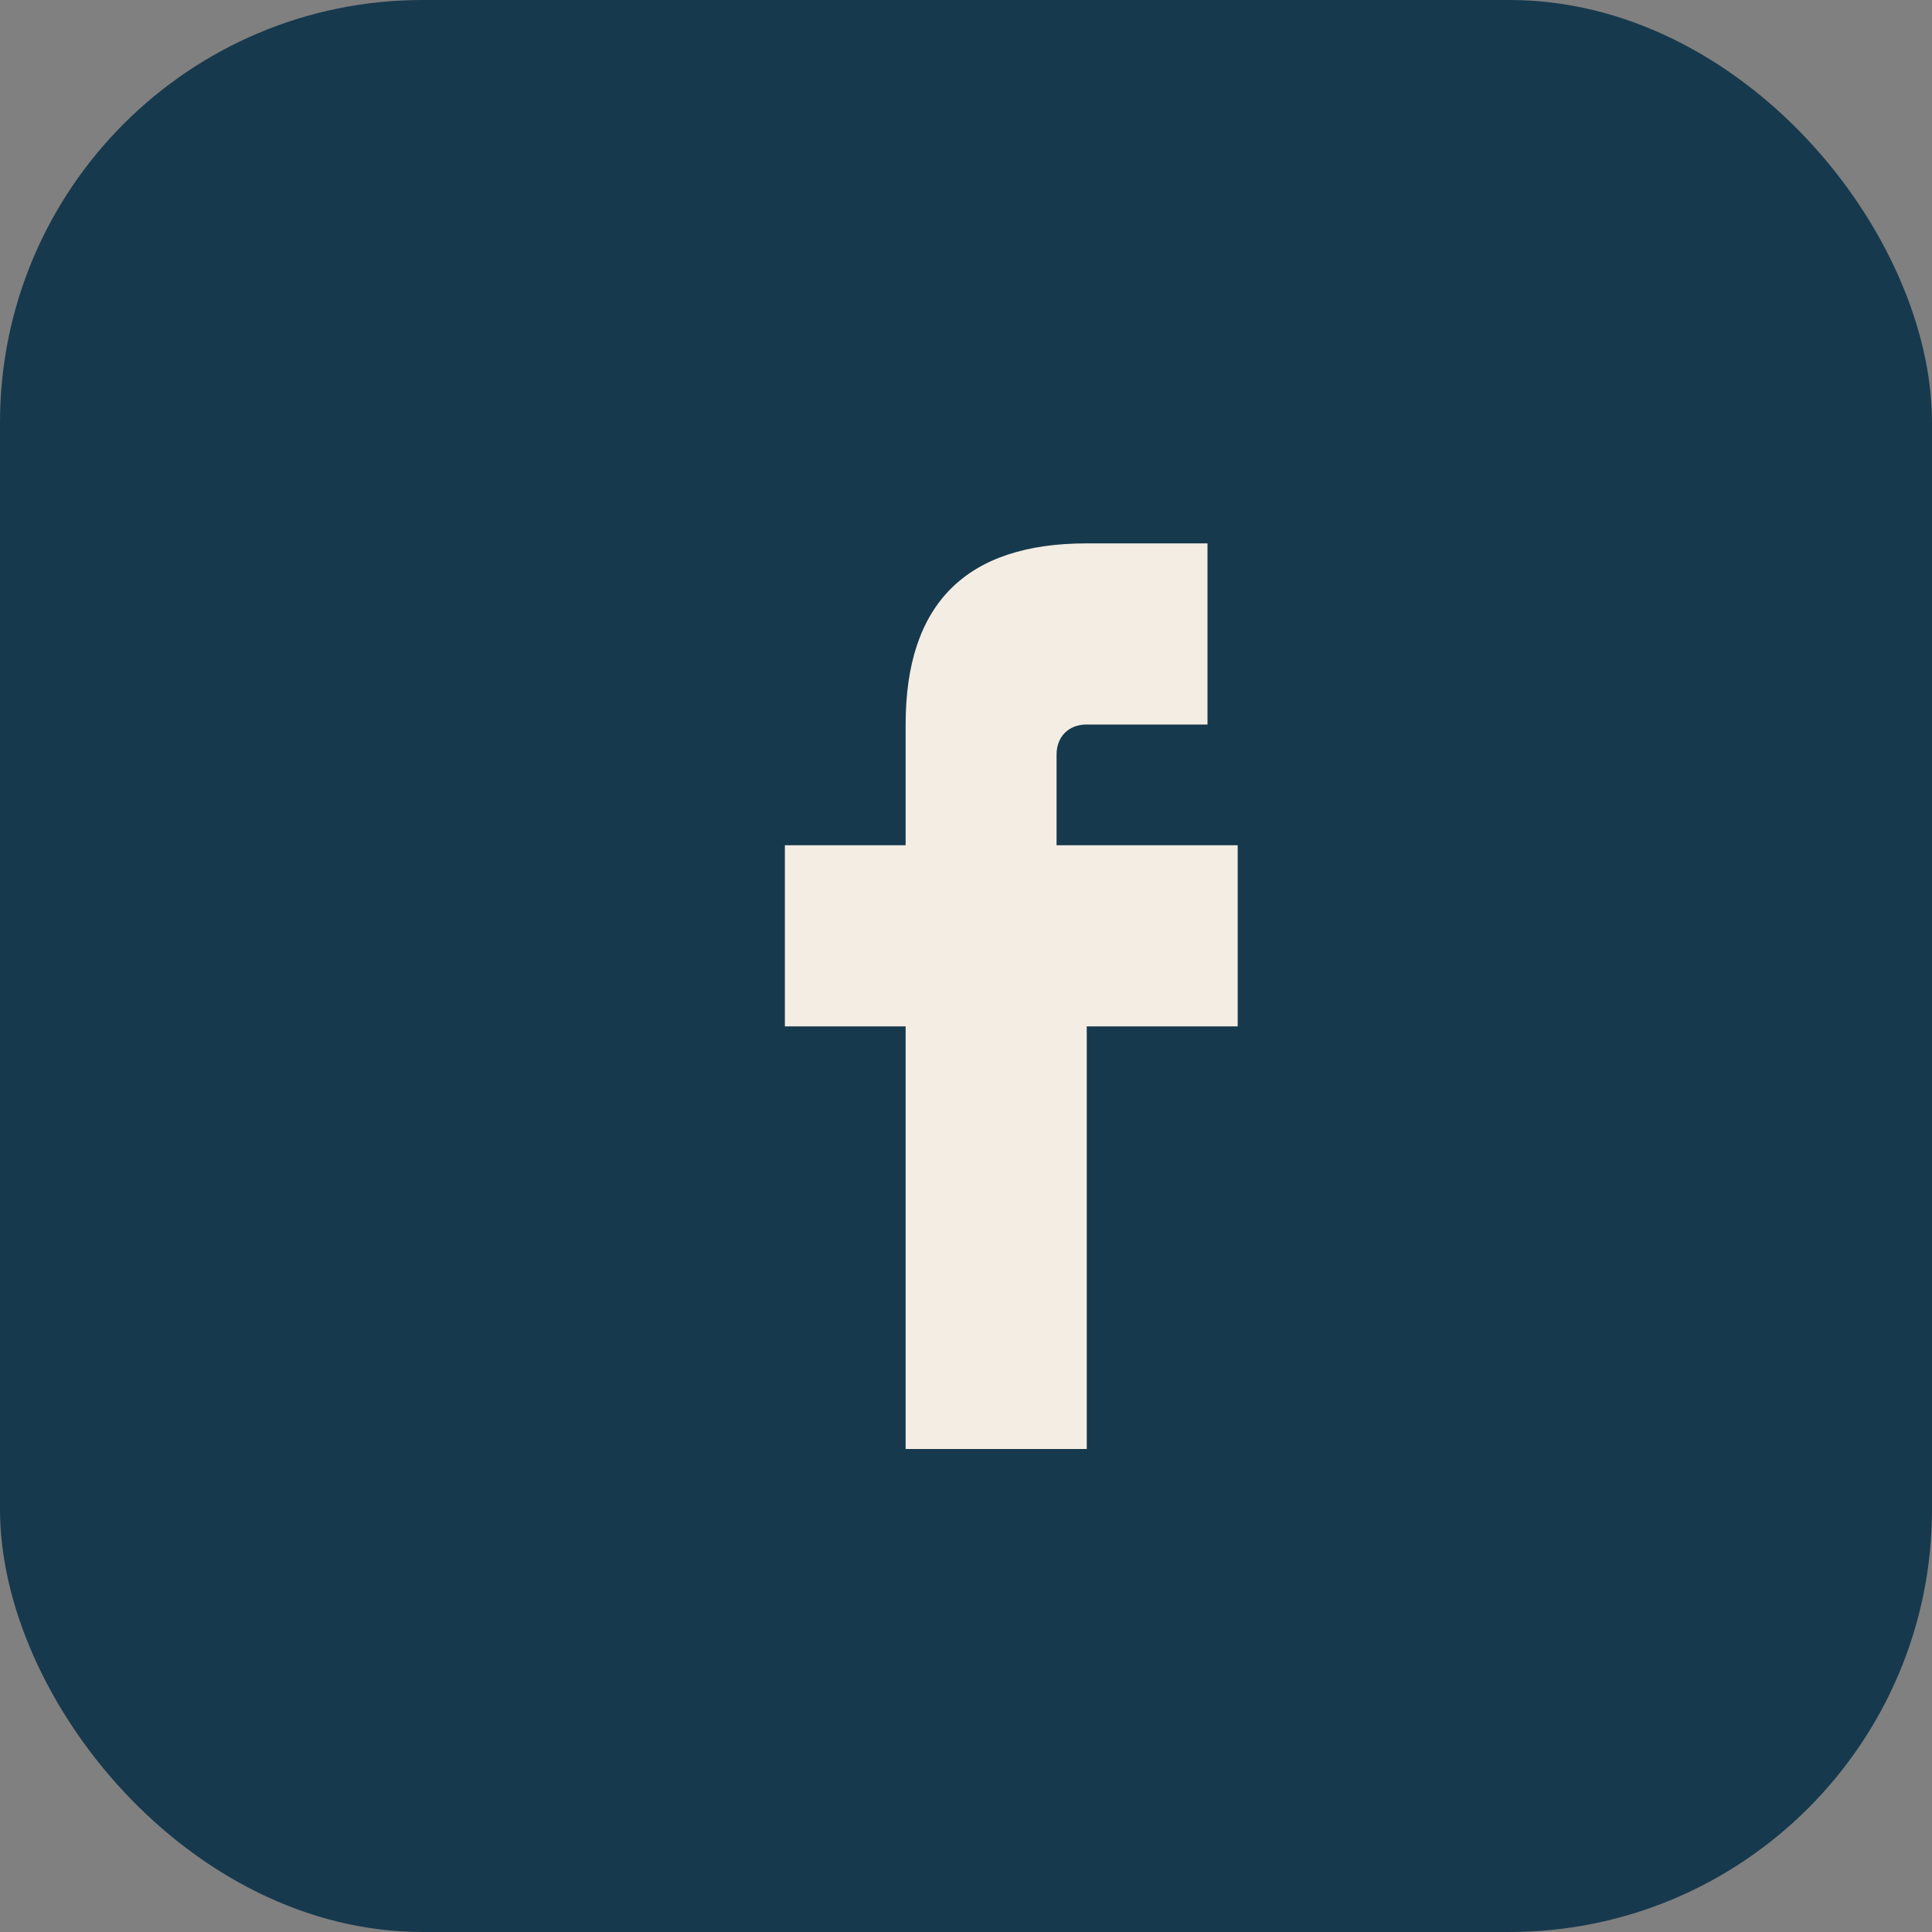 <?xml version="1.0" encoding="UTF-8"?>
<svg xmlns="http://www.w3.org/2000/svg" width="32" height="32" viewBox="0 0 32 32"><rect x="0" y="0" width="32" height="32" fill="#808080" stroke="none"/><rect width="32" height="32" rx="7" fill="#17394D"/><path d="M21 17h-3v7h-3v-7h-2v-3h2v-2c0-2 1-3 3-3h2v3h-2c-.3 0-.5.2-.5.5V14h3v3z" fill="#F4EDE3"/></svg>